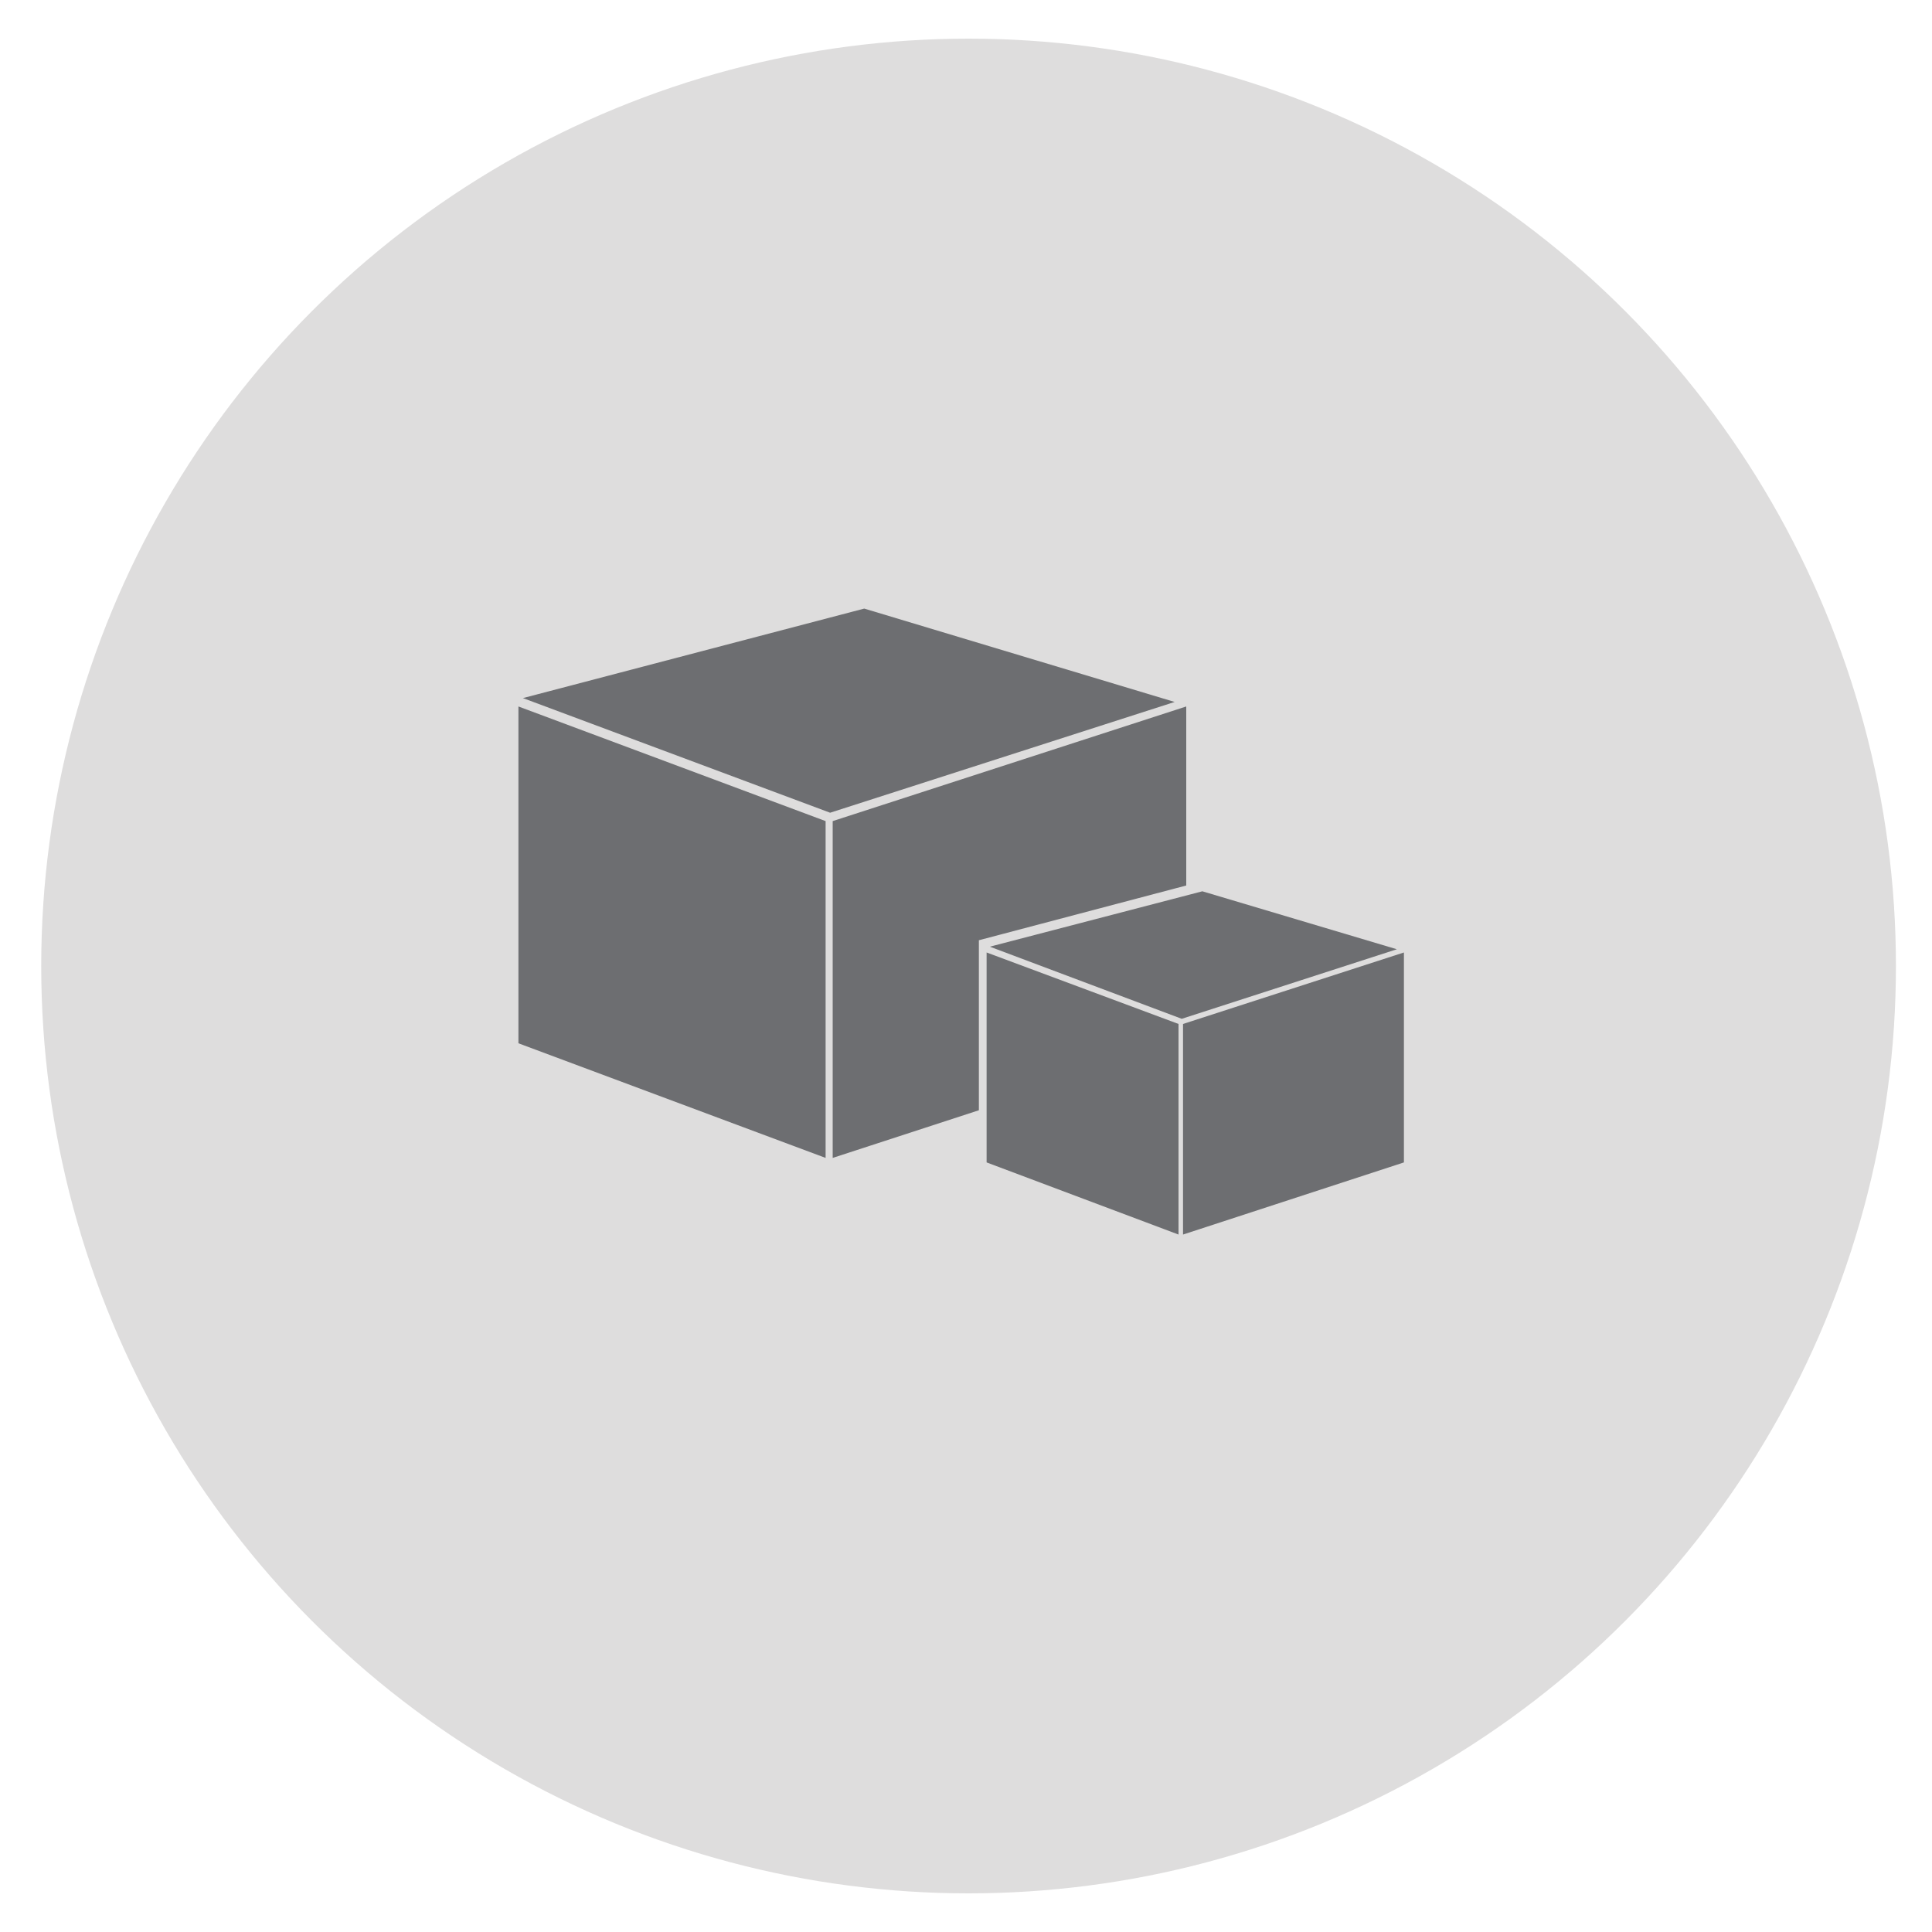 <?xml version="1.0" encoding="utf-8"?>
<!-- Generator: Adobe Illustrator 17.1.0, SVG Export Plug-In . SVG Version: 6.00 Build 0)  -->
<!DOCTYPE svg PUBLIC "-//W3C//DTD SVG 1.1//EN" "http://www.w3.org/Graphics/SVG/1.1/DTD/svg11.dtd">
<svg version="1.1" id="Layer_1" xmlns="http://www.w3.org/2000/svg" xmlns:xlink="http://www.w3.org/1999/xlink" x="0px" y="0px"
	 viewBox="0 0 300 300" enable-background="new 0 0 300 300" xml:space="preserve">
<circle fill="#DEDDDD" cx="150.4" cy="150" r="144"/>
<g id="about_su" display="none">
	<path display="inline" fill="#6D6E71" d="M180.1,195.4c0,0,0-7.1-0.6-10.8c-0.5-2.9-4.5-6.8-21.7-13.1
		c-16.9-6.2-15.9-3.2-15.9-14.6c0-7.4,3.8-3.1,6.2-17.2c0.9-5.5,1.7-1.8,3.7-10.7c1.1-4.7-0.7-5-0.5-7.2c0.2-2.2,0.4-4.2,0.8-8.8
		c0.5-5.6-4.7-20.4-23.5-20.4s-23.9,14.8-23.4,20.5c0.4,4.5,0.6,6.5,0.8,8.8c0.2,2.2-1.6,2.6-0.5,7.2c2,8.9,2.8,5.2,3.7,10.7
		c2.4,14.1,6.2,9.8,6.2,17.2c0,11.5,1,8.4-15.9,14.6c-17.2,6.3-21.3,10.2-21.7,13.1c-0.6,3.7-0.6,10.7-0.6,10.7h51.4H180.1z"/>
	<g display="inline">
		<path fill="#6D6E71" d="M135.4,175.2c0,1.1,0,1.8,0,1.8h4.3L135.4,175.2z"/>
		<path fill="#6D6E71" d="M154.1,157c-4.5,1.6-7.9,3.1-10.5,4.4c0,1.6,1,4.2,5.3,5.4c4.8,1.2,22.5,8.5,26.5,10.3h3h43.1
			c0,0,0-5.9-0.5-9c-0.4-2.4-3.8-5.7-18.2-11c-14.2-5.2-13.3-2.7-13.3-12.3c0-6.2,3.2-2.6,5.2-14.4c0.8-4.7,1.4-1.6,3.1-9
			c0.9-3.9-0.6-4.2-0.4-6.1s0.3-3.5,0.7-7.3c0.4-4.7-4-17.1-19.7-17.1s-20.1,12.4-19.7,17.2c0.3,3.8,0.5,5.5,0.7,7.3
			c0.2,1.8-1.3,2.1-0.4,6.1c1.7,7.4,2.3,4.3,3.1,9c2,11.8,5.2,8.2,5.2,14.4C167.4,154.4,168.3,151.8,154.1,157z"/>
	</g>
</g>
<g id="Icons_with_numbers" display="none">
	<g id="Group" transform="translate(-672, -192)" display="inline">
		<path id="Oval_247_copy" fill="#6D6E71" d="M812.2,385.9c-6.4,0-12.6-0.9-18.3-2.4c-6.9,5.2-17.7,11.9-28.4,11.9
			c5.3-5.1,7.2-14.4,7.7-22.1c-9.5-7.5-15.4-17.8-15.4-29.1c0-23.1,24.3-41.8,54.3-41.8c30,0,54.3,18.7,54.3,41.8
			C866.5,367.2,842.2,385.9,812.2,385.9z M802.6,295.3c9.4-6,21.5-9.6,34.7-9.6c30,0,54.3,18.7,54.3,41.8c0,7.6-2.6,14.7-7.2,20.8
			c-0.2,7.3,0.3,23.2,7.9,30.4c-10.6,0-21.5-6.7-28.4-11.9c6.9-7.5,11-16.8,11-26.8c0-25.4-26.2-45.9-58.5-45.9
			C811.6,294,807,294.5,802.6,295.3z"/>
	</g>
</g>
<g>
	<polygon fill="#6D6E71" points="80.5,162 128.2,179.8 128.2,127.5 80.5,109.7 	"/>
	<polygon fill="#6D6E71" points="81.2,108.4 128.9,126.2 182.4,109 134.2,94.5 	"/>
	<g>
		<polygon fill="#6D6E71" points="218,180.5 183.7,191.7 183.7,159 218,147.9 		"/>
		<polygon fill="#6D6E71" points="153.2,180.5 183,191.7 183,159 153.2,147.9 		"/>
		<polygon fill="#6D6E71" points="153.7,147 183.5,158.2 216.9,147.4 186.7,138.4 		"/>
	</g>
	<polygon fill="#6D6E71" points="152,146 184.2,137.5 184.2,109.7 129.3,127.5 129.3,179.8 152,172.4 	"/>
</g>
</svg>
